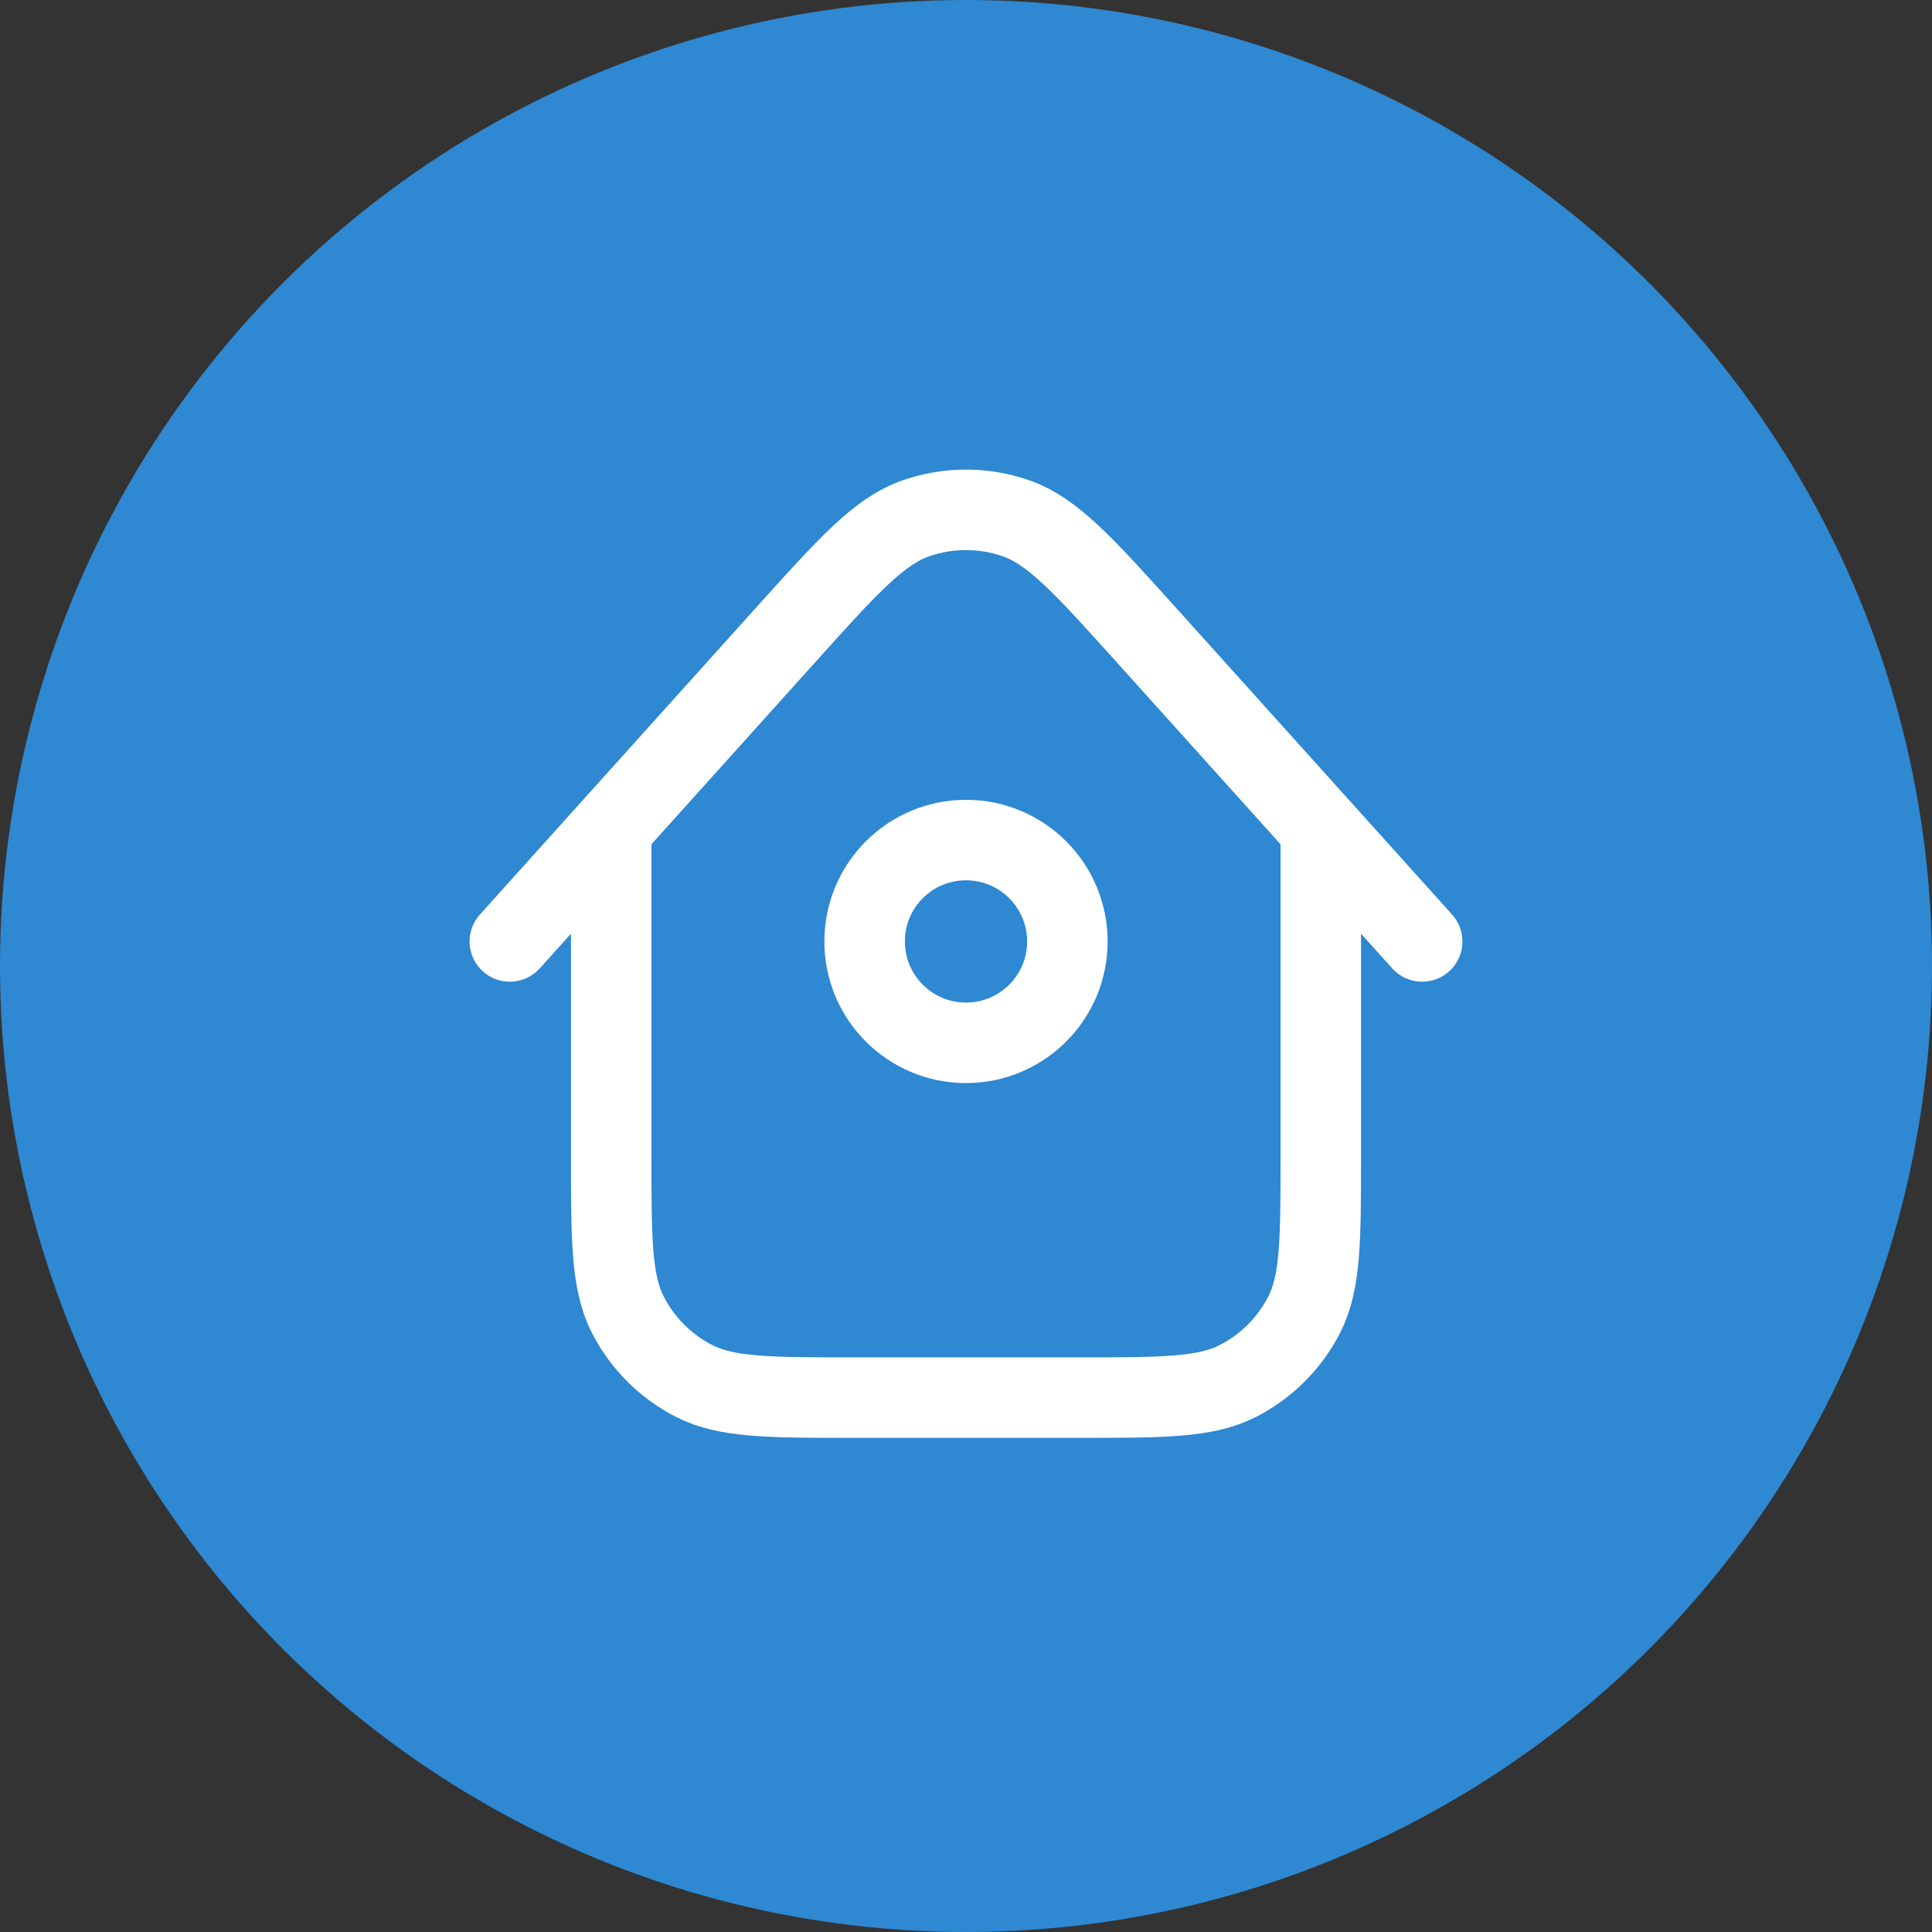 <svg width="72" height="72" viewBox="0 0 72 72" fill="none" xmlns="http://www.w3.org/2000/svg">
<rect x="0" y="0" width="72" height="72" fill="#333333" stroke="none"/>
<g id="Icon">
<circle id="Ellipse 3" cx="36" cy="36" r="36" fill="#2E88D2"/>
<path id="Vector" d="M49.222 30.888V43.018C49.222 46.192 49.222 47.779 48.605 48.991C48.061 50.057 47.194 50.924 46.128 51.467C44.916 52.085 43.329 52.085 40.156 52.085H31.844C28.671 52.085 27.084 52.085 25.872 51.467C24.806 50.924 23.939 50.057 23.395 48.991C22.778 47.779 22.778 46.192 22.778 43.018V30.887M53 35.085L42.737 23.683C40.403 21.09 39.236 19.794 37.862 19.315C36.655 18.895 35.341 18.895 34.134 19.316C32.759 19.794 31.593 21.091 29.259 23.684L19 35.085M39.778 35.085C39.778 37.171 38.087 38.863 36 38.863C33.913 38.863 32.222 37.171 32.222 35.085C32.222 32.998 33.913 31.307 36 31.307C38.087 31.307 39.778 32.998 39.778 35.085Z" stroke="white" stroke-width="3" stroke-linecap="round" stroke-linejoin="round"/>
</g>
</svg>
